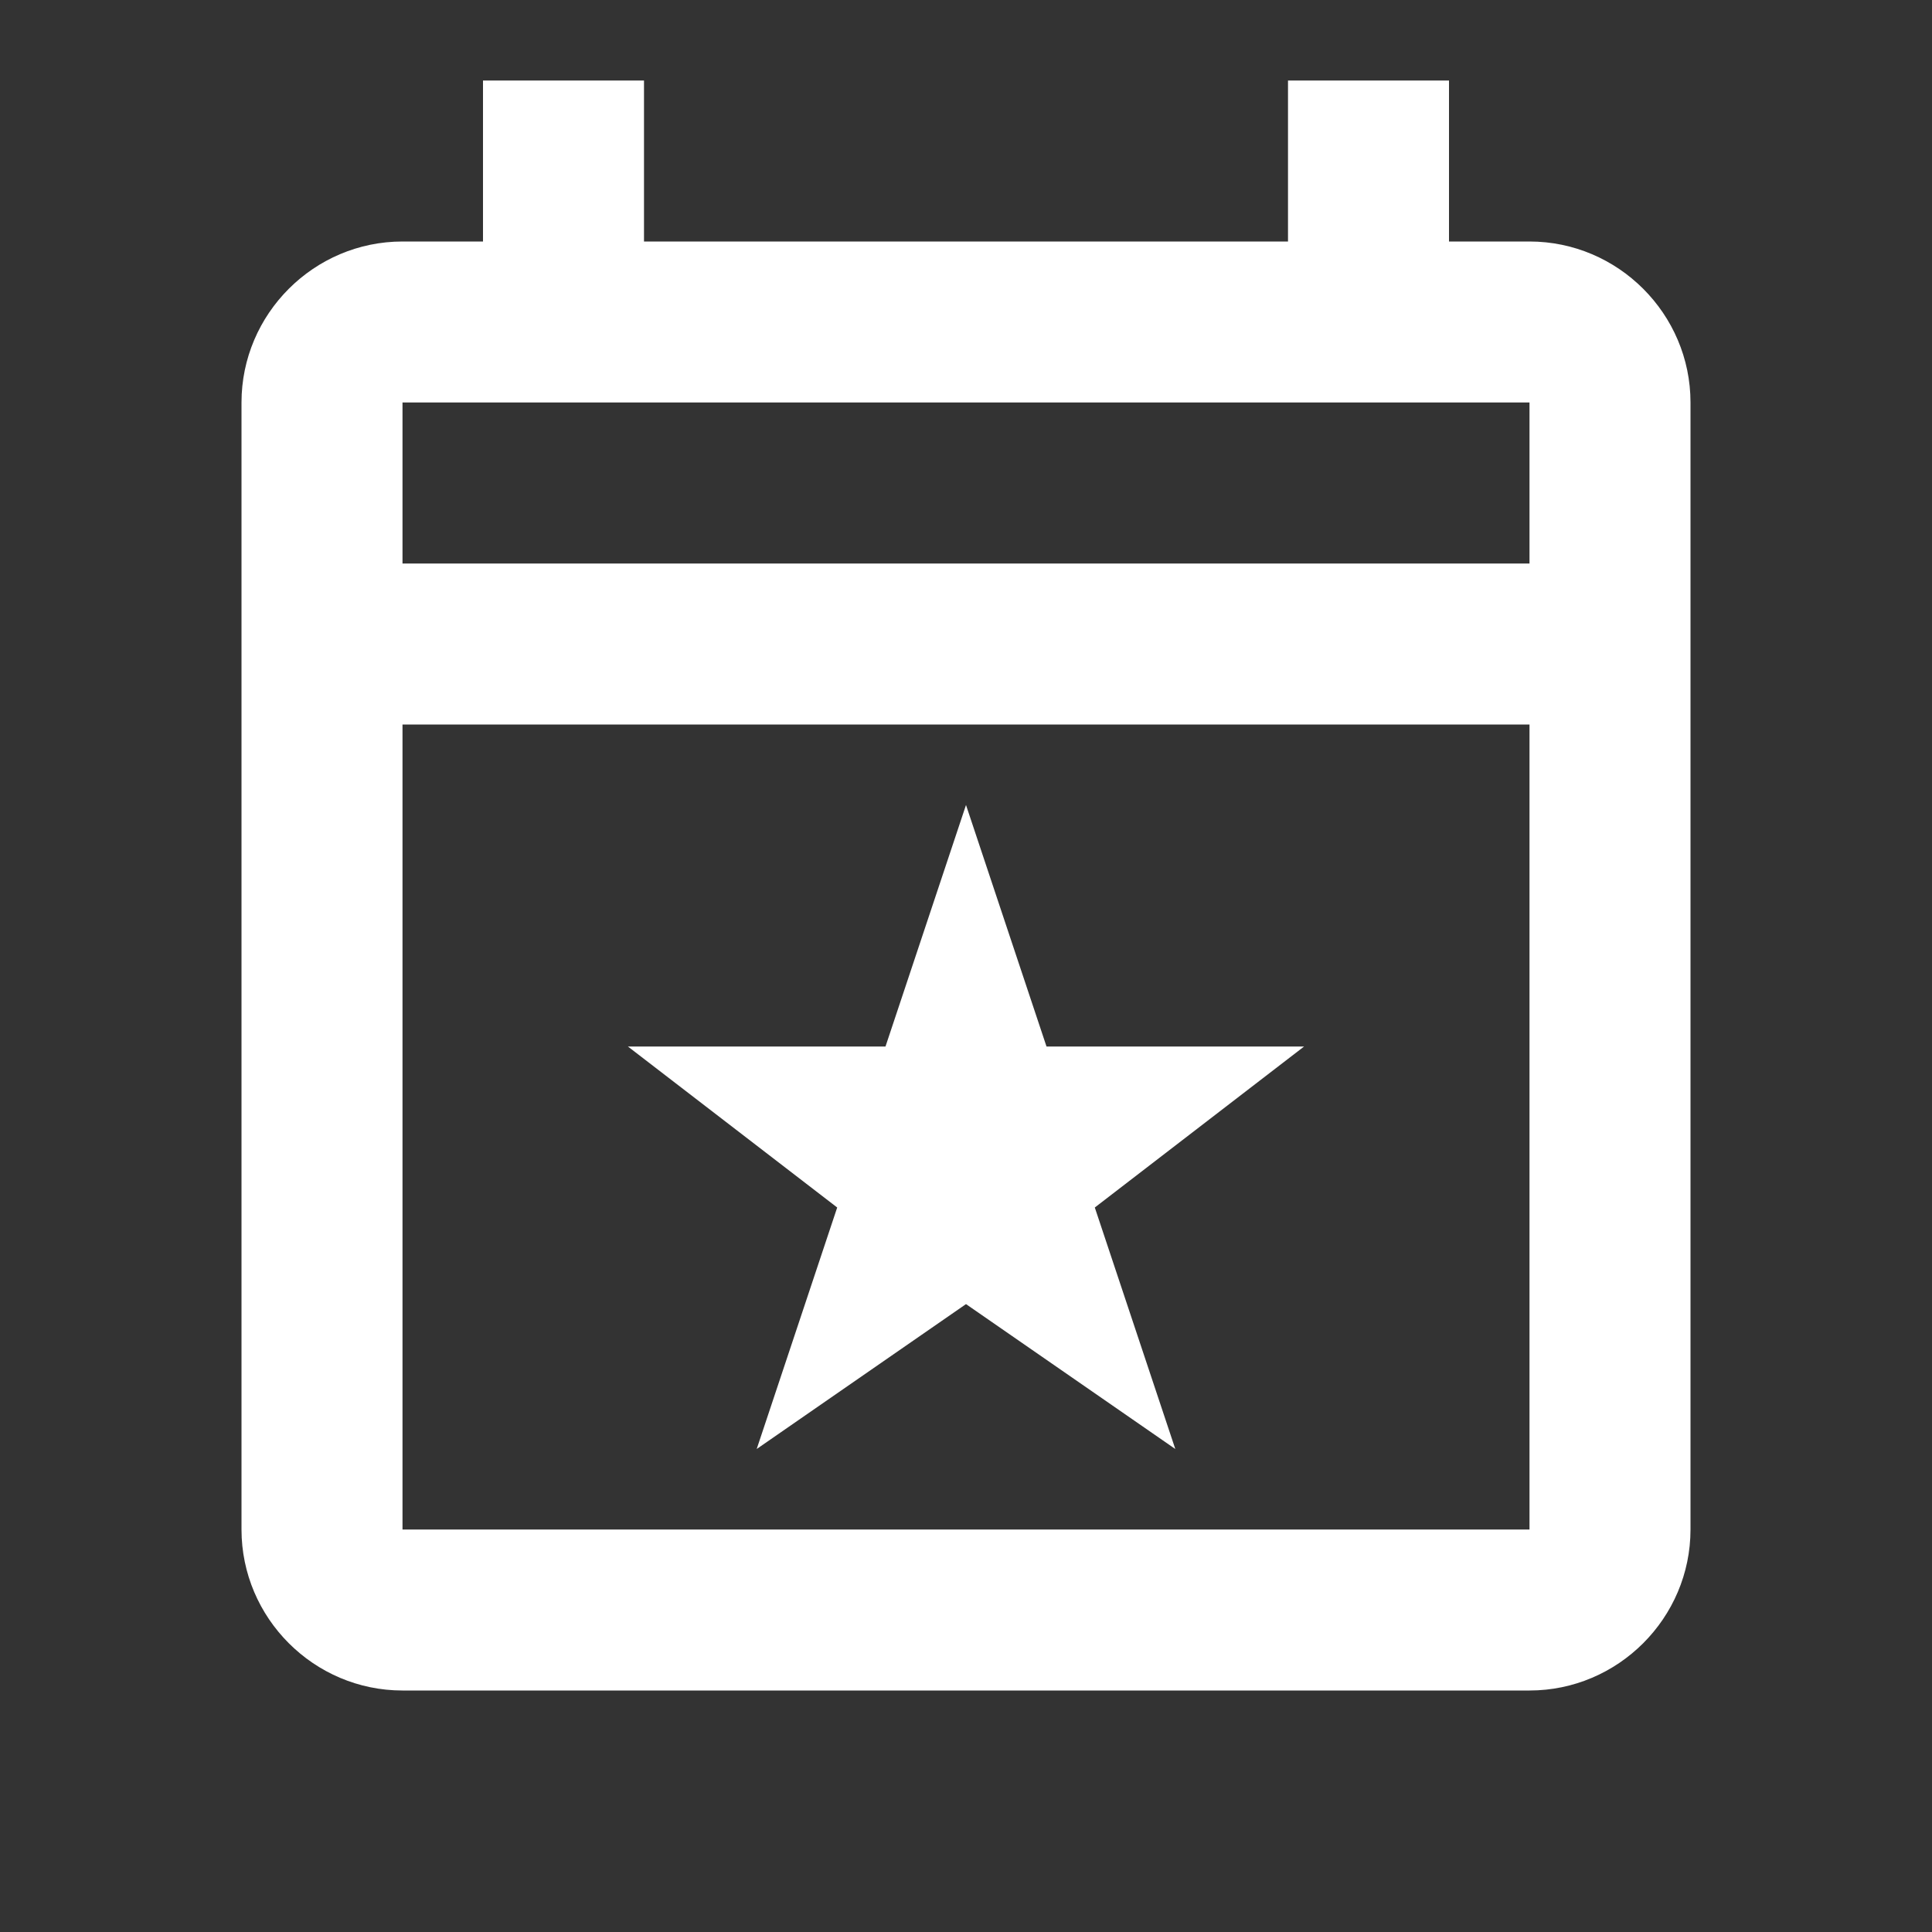 <svg width="12" height="12" viewBox="0 0 12 12" fill="none" xmlns="http://www.w3.org/2000/svg">
<rect x="0" y="0" width="12" height="12" fill="#333333" stroke="none"/>
<g id="calendar-star-outline">
<path id="Vector" d="M9.5 1.5H9V0.5H8V1.5H4V0.5H3V1.5H2.5C1.95 1.5 1.5 1.95 1.5 2.5V9.5C1.5 10.05 1.95 10.5 2.5 10.5H9.5C10.05 10.5 10.5 10.05 10.5 9.5V2.5C10.5 1.95 10.05 1.5 9.5 1.5ZM9.5 9.5H2.5V4.5H9.5V9.5ZM9.5 3.5H2.5V2.5H9.5V3.5ZM5.5 6.5H3.9L5.2 7.5L4.7 9L6 8.1L7.3 9L6.8 7.5L8.1 6.5H6.5L6 5L5.5 6.5Z" fill="white"/>
</g>
</svg>
